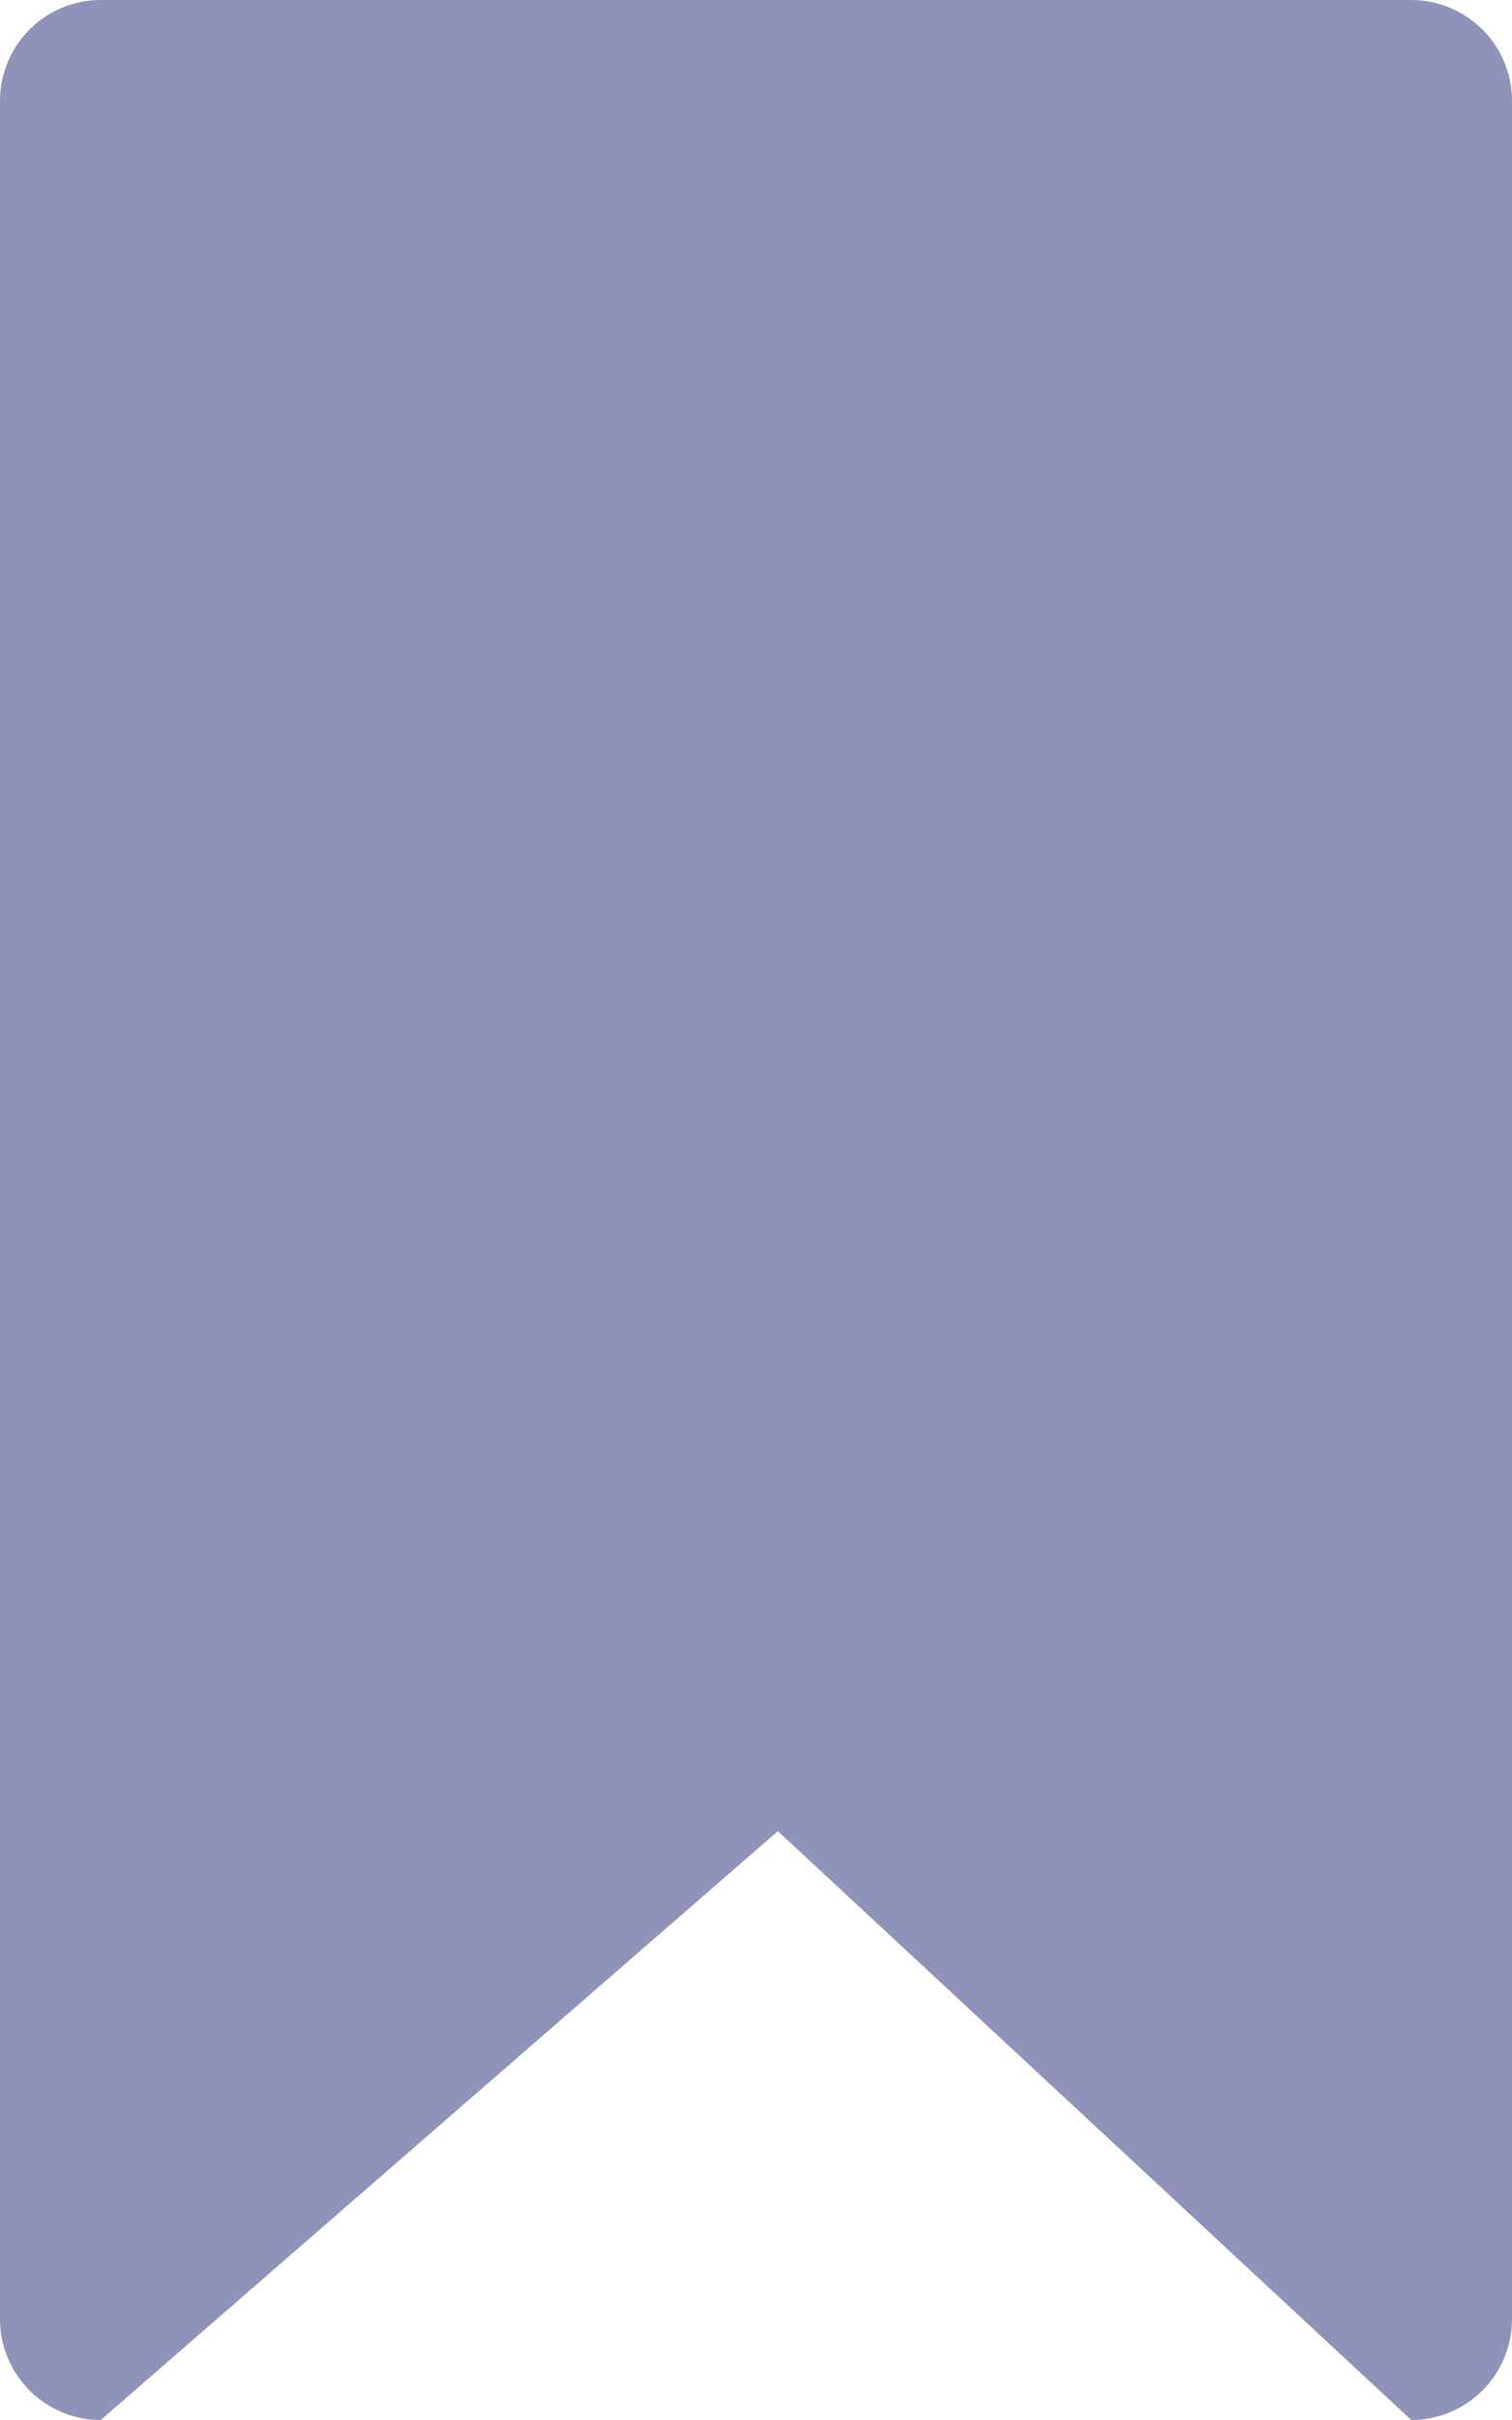 <svg xmlns="http://www.w3.org/2000/svg" width="15" height="24" viewBox="0 0 15 24"><g fill="#9093b9"><path d="M 1 22.675 L 1 1 L 14 1 L 14 22.635 L 8.398 17.428 L 7.739 16.816 L 7.061 17.406 L 1 22.675 Z" stroke="none"/><path d="M 2 2 L 2 20.48 L 6.405 16.651 L 7.761 15.471 L 9.078 16.695 L 13 20.34 L 13 2 L 2 2 M 1 0 L 14 0 C 14.552 0 15 0.448 15 1 L 15 23 C 15 23.552 14.552 24 14 24 L 7.717 18.16 L 1 24 C 0.448 24 0 23.552 0 23 L 0 1 C 0 0.448 0.448 0 1 0 Z" stroke="none" fill="#9093b9"/></g></svg>